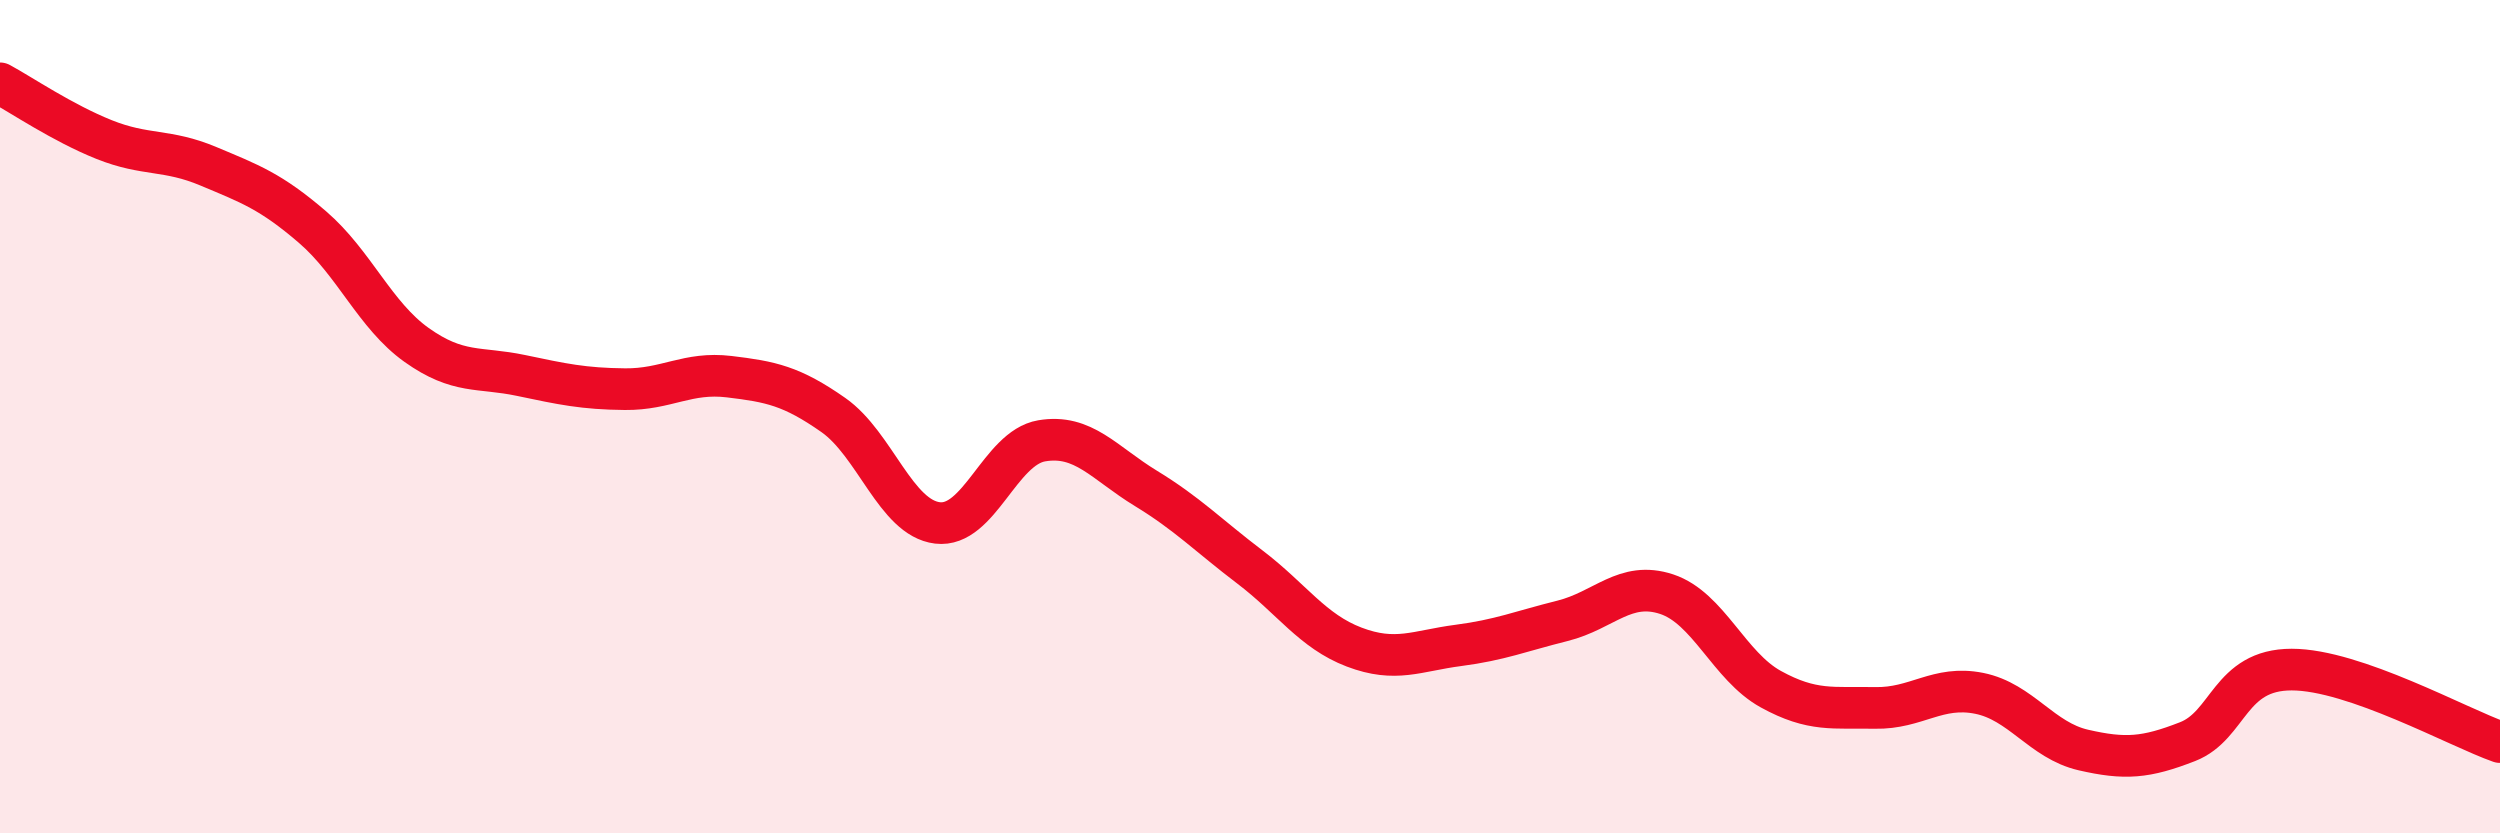 
    <svg width="60" height="20" viewBox="0 0 60 20" xmlns="http://www.w3.org/2000/svg">
      <path
        d="M 0,2 C 0.5,2.27 1.5,2.95 2.5,3.35 C 3.5,3.75 4,3.57 5,3.99 C 6,4.41 6.5,4.59 7.5,5.45 C 8.5,6.31 9,7.57 10,8.28 C 11,8.99 11.5,8.8 12.5,9.01 C 13.5,9.22 14,9.33 15,9.34 C 16,9.35 16.5,8.92 17.5,9.04 C 18.5,9.16 19,9.26 20,9.96 C 21,10.66 21.5,12.43 22.5,12.55 C 23.5,12.67 24,10.75 25,10.58 C 26,10.41 26.5,11.11 27.5,11.72 C 28.5,12.33 29,12.85 30,13.61 C 31,14.37 31.5,15.15 32.5,15.53 C 33.5,15.91 34,15.62 35,15.49 C 36,15.36 36.5,15.15 37.5,14.9 C 38.5,14.65 39,13.93 40,14.26 C 41,14.59 41.5,15.99 42.5,16.54 C 43.5,17.09 44,16.97 45,16.99 C 46,17.01 46.5,16.44 47.5,16.64 C 48.5,16.84 49,17.77 50,18 C 51,18.23 51.5,18.19 52.5,17.8 C 53.5,17.41 53.5,16.07 55,16.07 C 56.5,16.07 59,17.46 60,17.81L60 20L0 20Z"
        fill="#EB0A25"
        opacity="0.1"
        stroke-linecap="round"
        stroke-linejoin="round"
      />
      <path
        d="M 0,2 C 0.5,2.27 1.5,2.95 2.5,3.35 C 3.5,3.75 4,3.57 5,3.99 C 6,4.41 6.5,4.59 7.5,5.45 C 8.5,6.31 9,7.57 10,8.28 C 11,8.99 11.5,8.8 12.5,9.01 C 13.5,9.22 14,9.33 15,9.34 C 16,9.35 16.5,8.92 17.5,9.04 C 18.5,9.16 19,9.26 20,9.96 C 21,10.66 21.5,12.43 22.5,12.55 C 23.5,12.67 24,10.75 25,10.58 C 26,10.41 26.5,11.11 27.5,11.72 C 28.5,12.33 29,12.85 30,13.61 C 31,14.37 31.5,15.15 32.5,15.53 C 33.5,15.91 34,15.62 35,15.49 C 36,15.36 36.5,15.15 37.5,14.9 C 38.5,14.65 39,13.93 40,14.26 C 41,14.59 41.5,15.99 42.5,16.54 C 43.5,17.09 44,16.97 45,16.99 C 46,17.01 46.5,16.44 47.5,16.64 C 48.5,16.84 49,17.77 50,18 C 51,18.23 51.5,18.19 52.5,17.8 C 53.5,17.41 53.5,16.07 55,16.07 C 56.5,16.07 59,17.46 60,17.81"
        stroke="#EB0A25"
        stroke-width="1"
        fill="none"
        stroke-linecap="round"
        stroke-linejoin="round"
      />
    </svg>
  